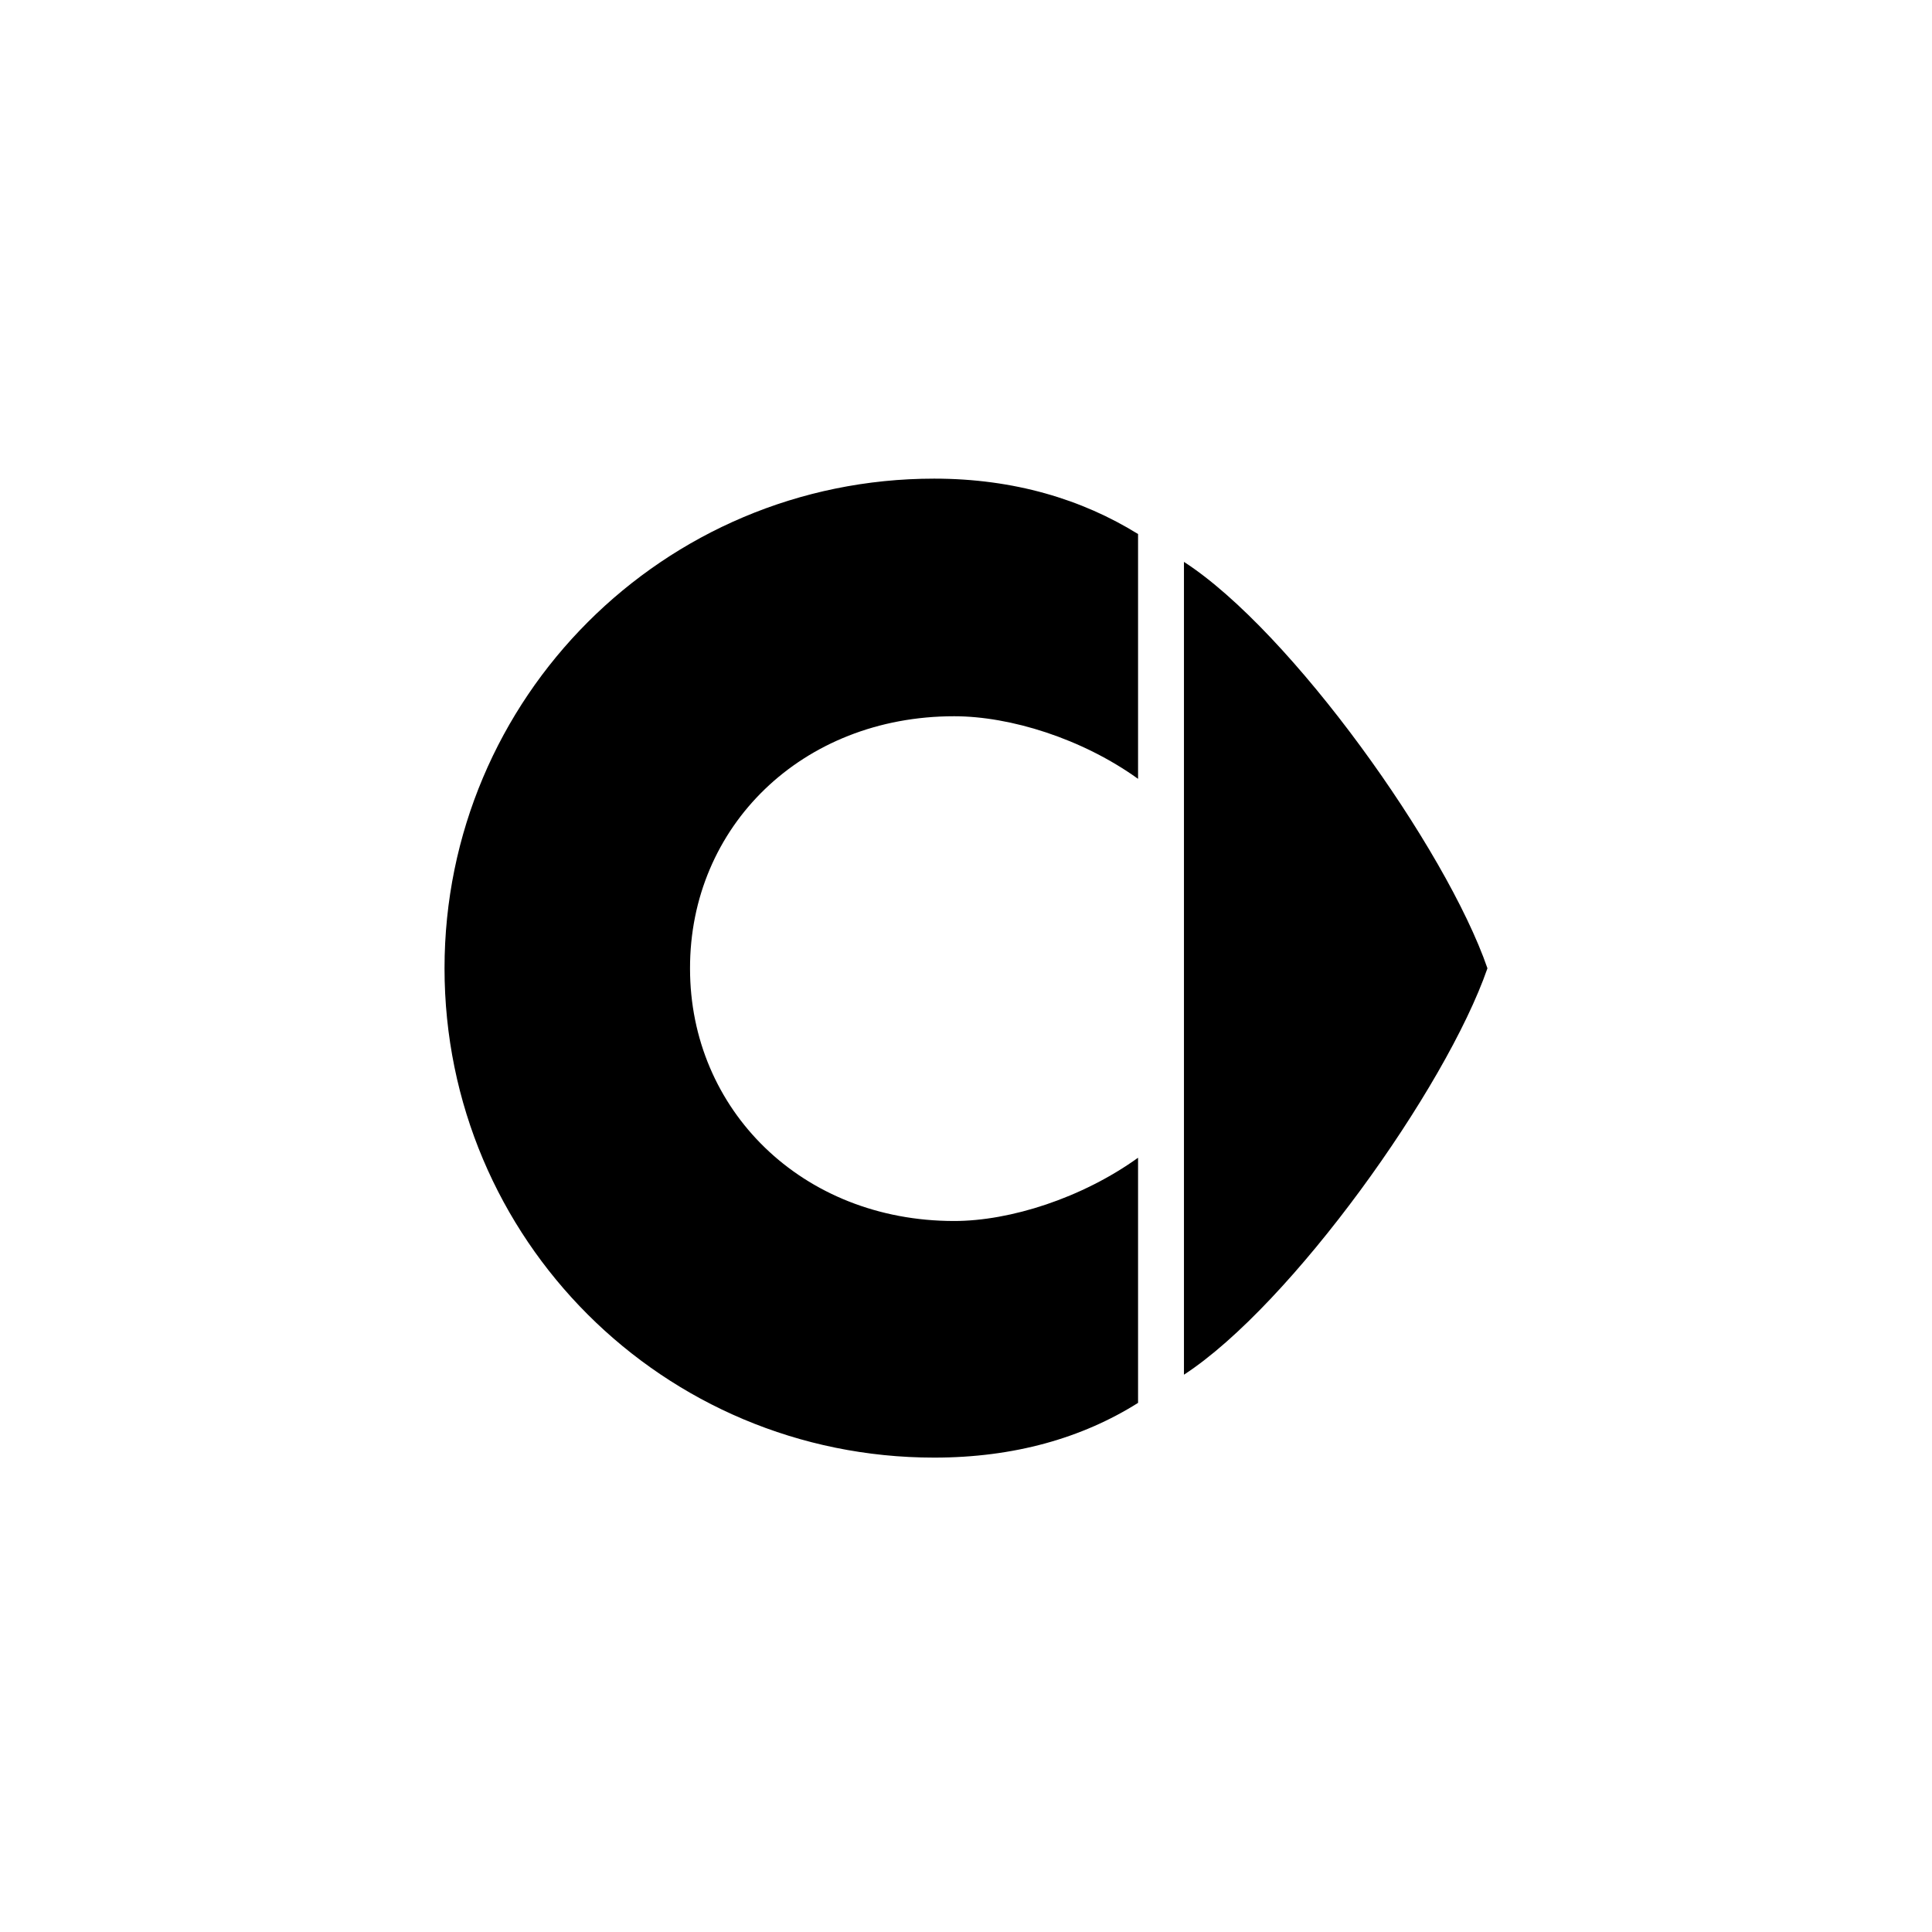 <svg width="70" height="70" viewBox="0 0 70 70" fill="none" xmlns="http://www.w3.org/2000/svg">
<path d="M42.897 20.358C46.791 22.876 52.397 30.749 53.893 35.083C52.385 39.441 46.78 47.279 42.897 49.808V20.358Z" fill="black"/>
<path d="M34.572 25.951C36.603 25.951 39.203 26.759 41.234 28.219V19.349C39.203 18.09 36.733 17.342 33.848 17.342C24.039 17.342 16.106 25.286 16.106 35.083C16.106 44.904 24.039 52.812 33.848 52.812C36.745 52.812 39.215 52.1 41.234 50.829V41.947C39.203 43.407 36.603 44.239 34.572 44.239C29.05 44.239 25.001 40.201 25.001 35.095C24.989 29.953 29.05 25.951 34.572 25.951Z" fill="black"/>
</svg>
